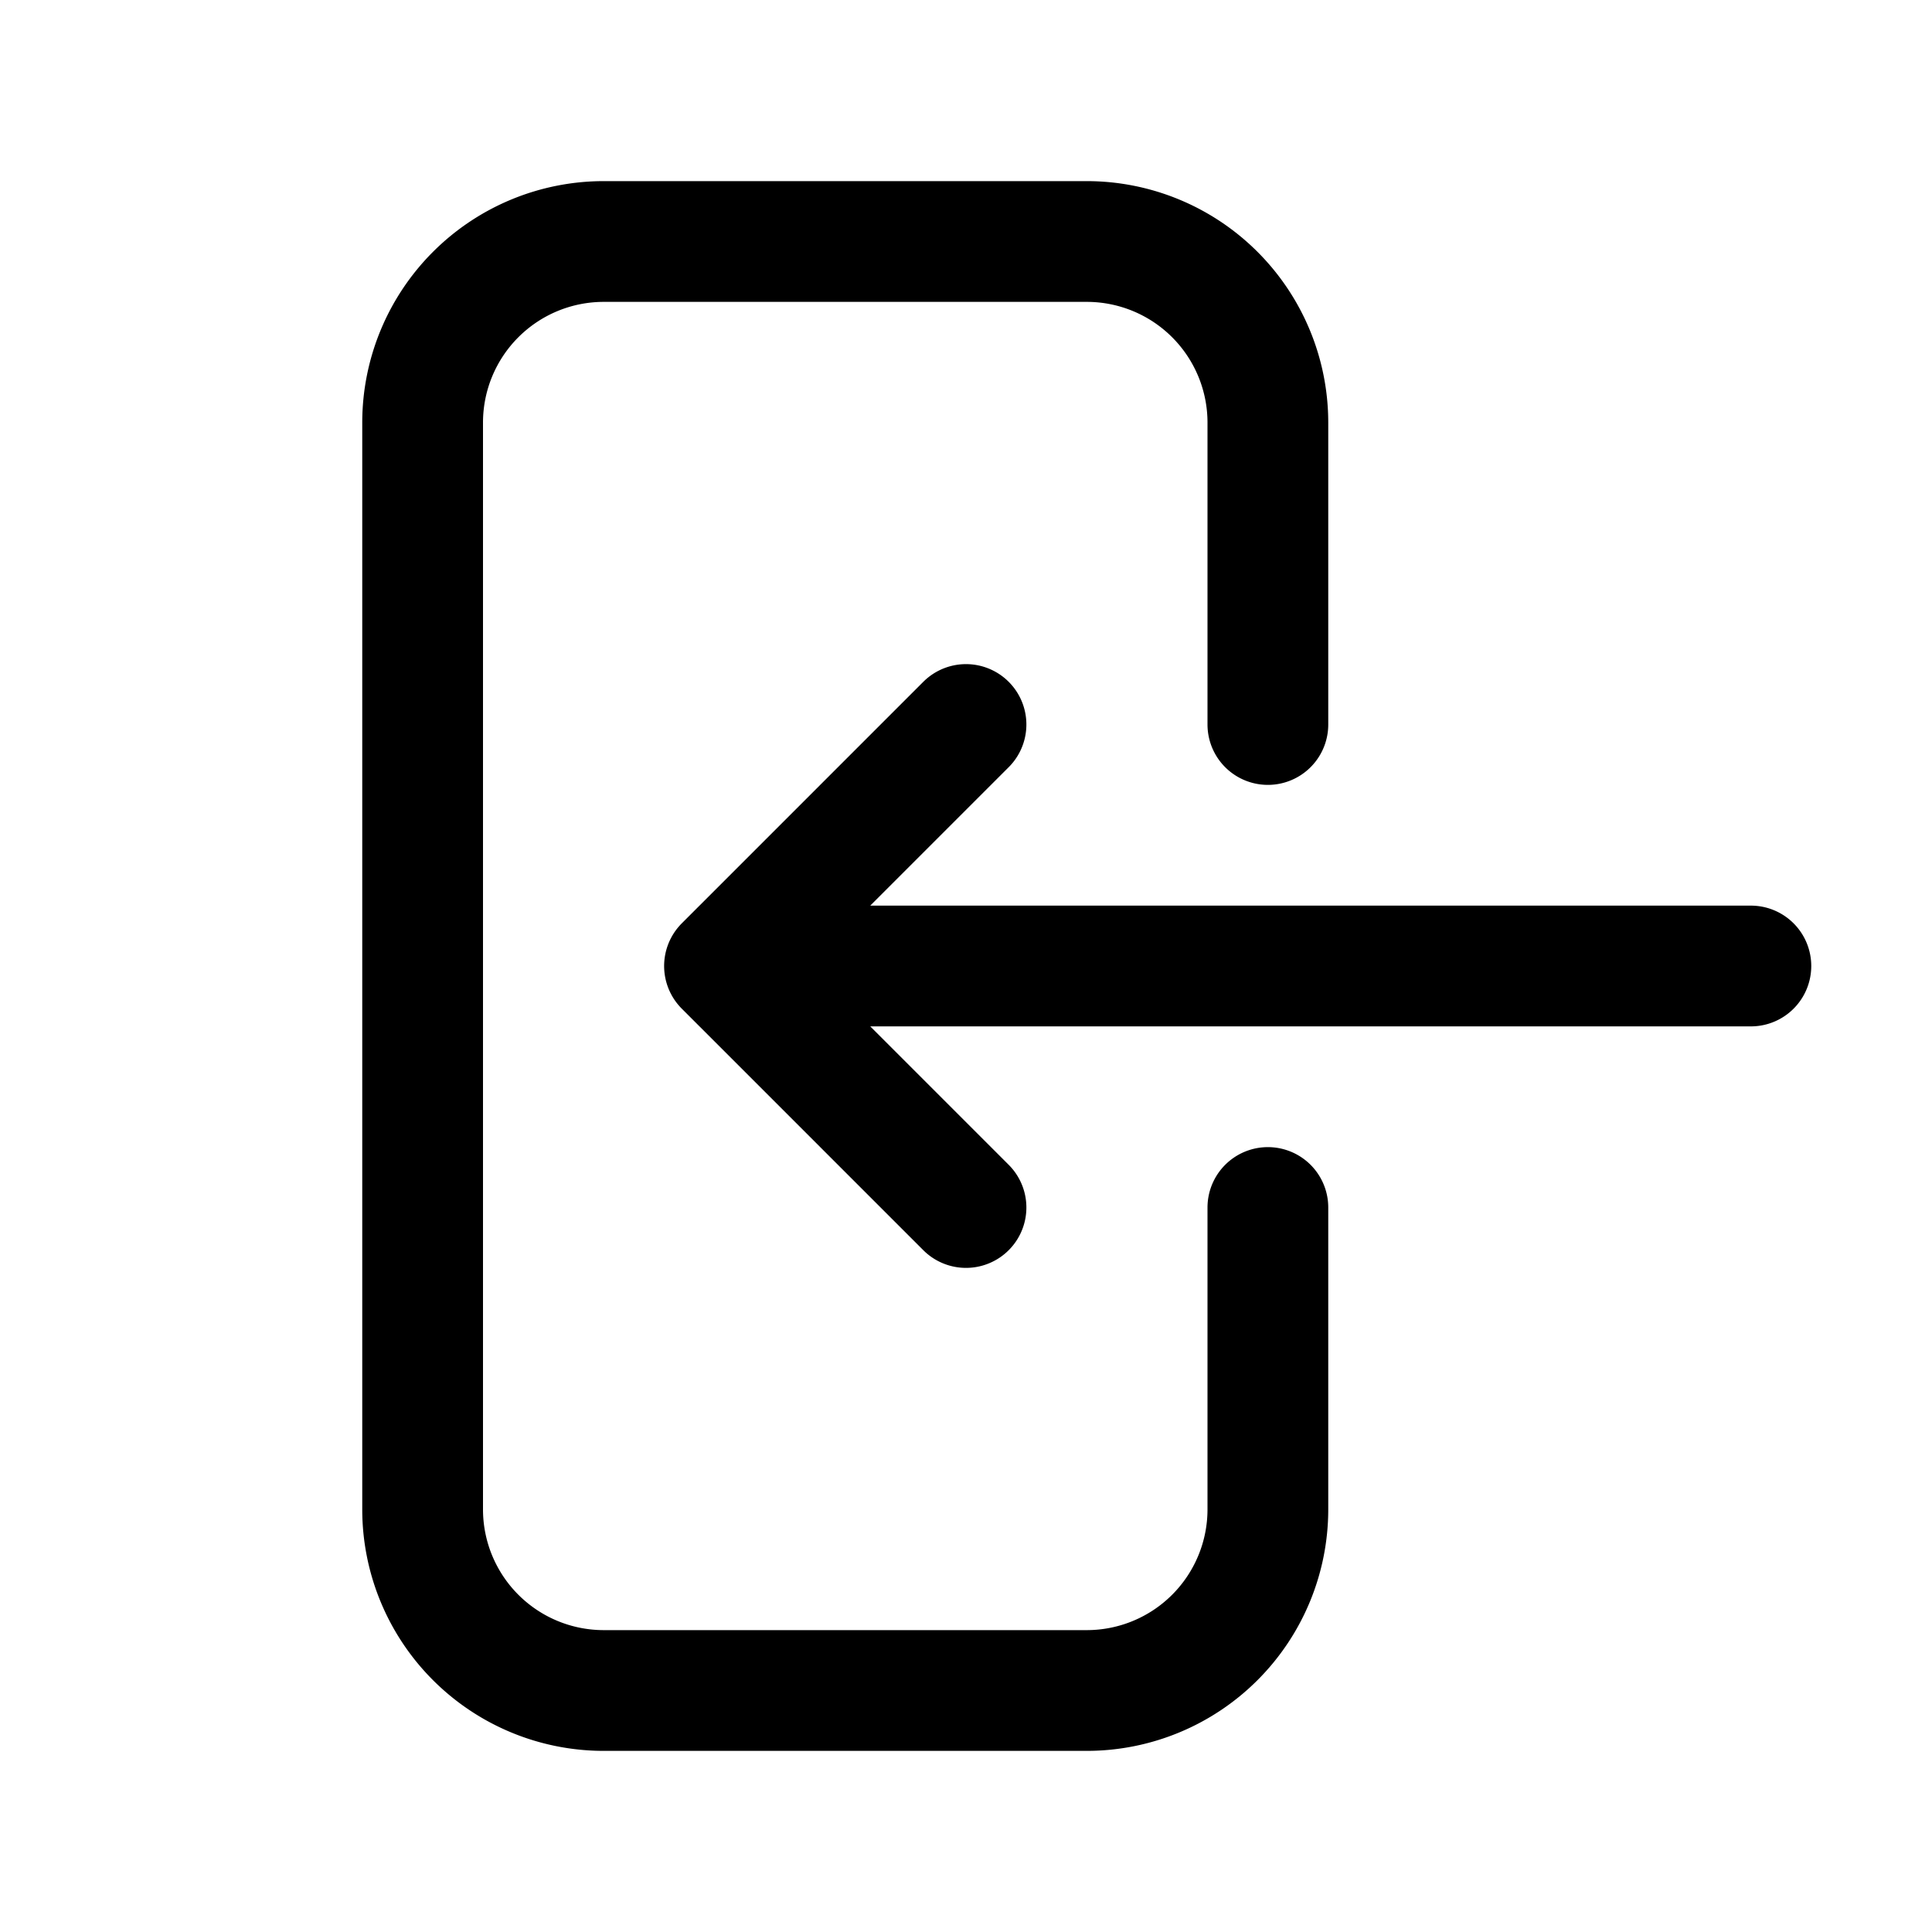 <svg
									xmlns="http://www.w3.org/2000/svg"
									fill="none"
									viewBox="0 0 24 24"
									stroke-width="1.5"
									stroke="currentColor"
								>
									<path
										stroke-linecap="round"
										stroke-linejoin="round"
										d="M15.75 9V5.25A2.25 2.25 0 0013.5 3h-6a2.25 2.25 0 00-2.25 2.25v13.5A2.25 2.25 0 007.5 21h6a2.25 2.25 0 002.25-2.25V15M12 9l-3 3m0 0l3 3m-3-3h12.75"
									/>
								</svg>
